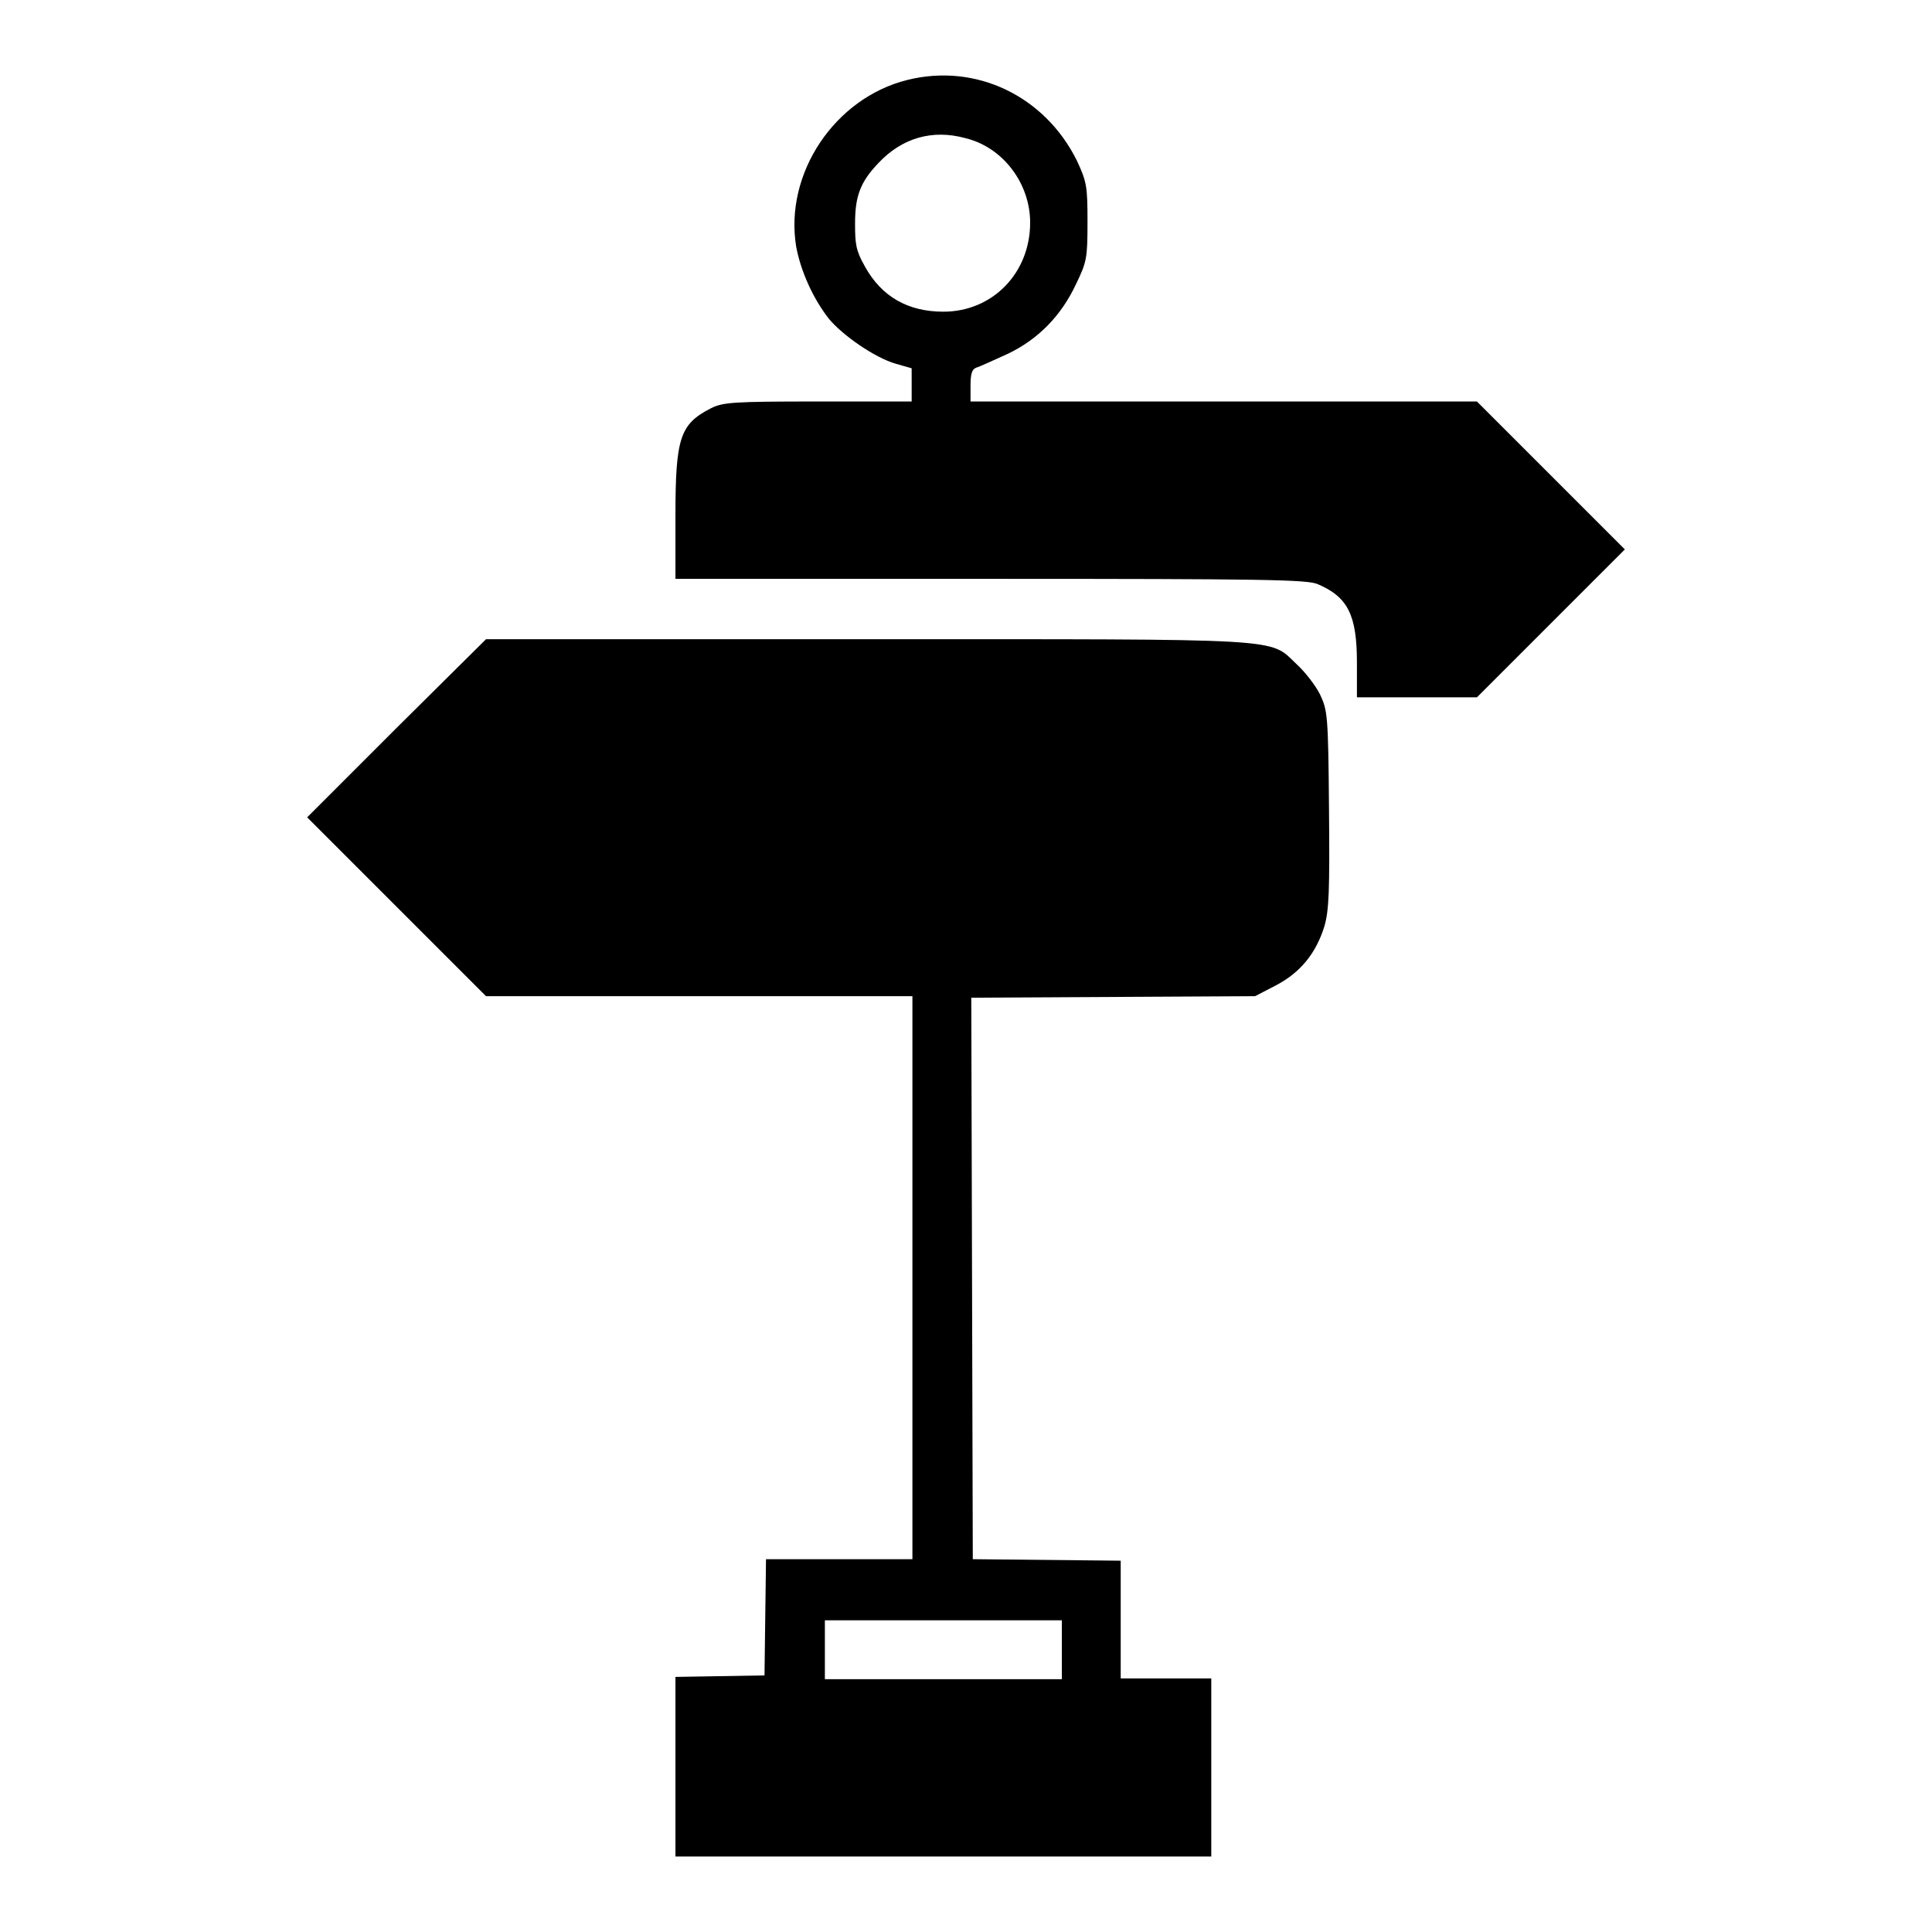 <?xml version="1.0" encoding="utf-8"?>
<!-- Svg Vector Icons : http://www.onlinewebfonts.com/icon -->
<!DOCTYPE svg PUBLIC "-//W3C//DTD SVG 1.1//EN" "http://www.w3.org/Graphics/SVG/1.1/DTD/svg11.dtd">
<svg version="1.1" xmlns="http://www.w3.org/2000/svg" xmlns:xlink="http://www.w3.org/1999/xlink" x="0px" y="0px" viewBox="0 0 256 256" enable-background="new 0 0 256 256" xml:space="preserve">
<g><g><g><path fill="#000000" d="M120.2,10.6c-9.6,2.4-16.3,12.4-14.7,22.1c0.6,3.2,2.2,6.8,4.3,9.5c1.8,2.2,6.1,5.2,8.9,6l2.1,0.6v2.2v2.2h-12.4c-11.3,0-12.6,0.1-14.2,0.9c-4.1,2.1-4.7,3.9-4.7,14.3v8.3h41.7c36.5,0,42,0.1,43.4,0.7c4,1.7,5.2,4.1,5.2,10.4v4.6h8h7.9l9.8-9.8l9.8-9.8l-9.8-9.8l-9.8-9.8h-33.6h-33.5v-2.1c0-1.6,0.2-2.2,0.8-2.4c0.4-0.1,2.3-1,4.1-1.8c4-1.9,7.1-5,9.1-9.3c1.4-2.9,1.5-3.4,1.5-8.2c0-4.7-0.1-5.3-1.4-8.1C138.5,12.8,129.4,8.3,120.2,10.6z M127.9,18.3c5,1.2,8.6,6,8.6,11.2c0,6.7-5,11.8-11.5,11.8c-4.7,0-8.2-2-10.4-6c-1.2-2.1-1.3-3-1.3-5.7c0-3.6,0.7-5.5,3.1-8C119.5,18.3,123.5,17.1,127.9,18.3z"/><path fill="#000000" d="M52.5,96.5l-11.8,11.8l11.9,11.9l11.8,11.8h28.3h28.2v37.3v37.3h-9.7h-9.7l-0.1,7.7l-0.1,7.7l-5.9,0.1l-5.9,0.1v11.7V246H125h35.5v-11.8v-11.8h-6h-6v-7.8v-7.8l-9.8-0.1l-9.8-0.1l-0.1-37.2l-0.1-37.2l18.8-0.1l18.8-0.1l2.7-1.4c3.3-1.7,5.4-4.3,6.5-7.9c0.6-2.1,0.7-4.7,0.6-15.5c-0.1-12.5-0.2-13.1-1.2-15.2c-0.6-1.2-2-3-3.1-4c-3.7-3.5-0.7-3.3-57.1-3.3H64.4L52.5,96.5z M140.7,218.6v3.9H125h-15.7v-3.9v-3.9H125h15.7V218.6z"/></g></g></g>
</svg>